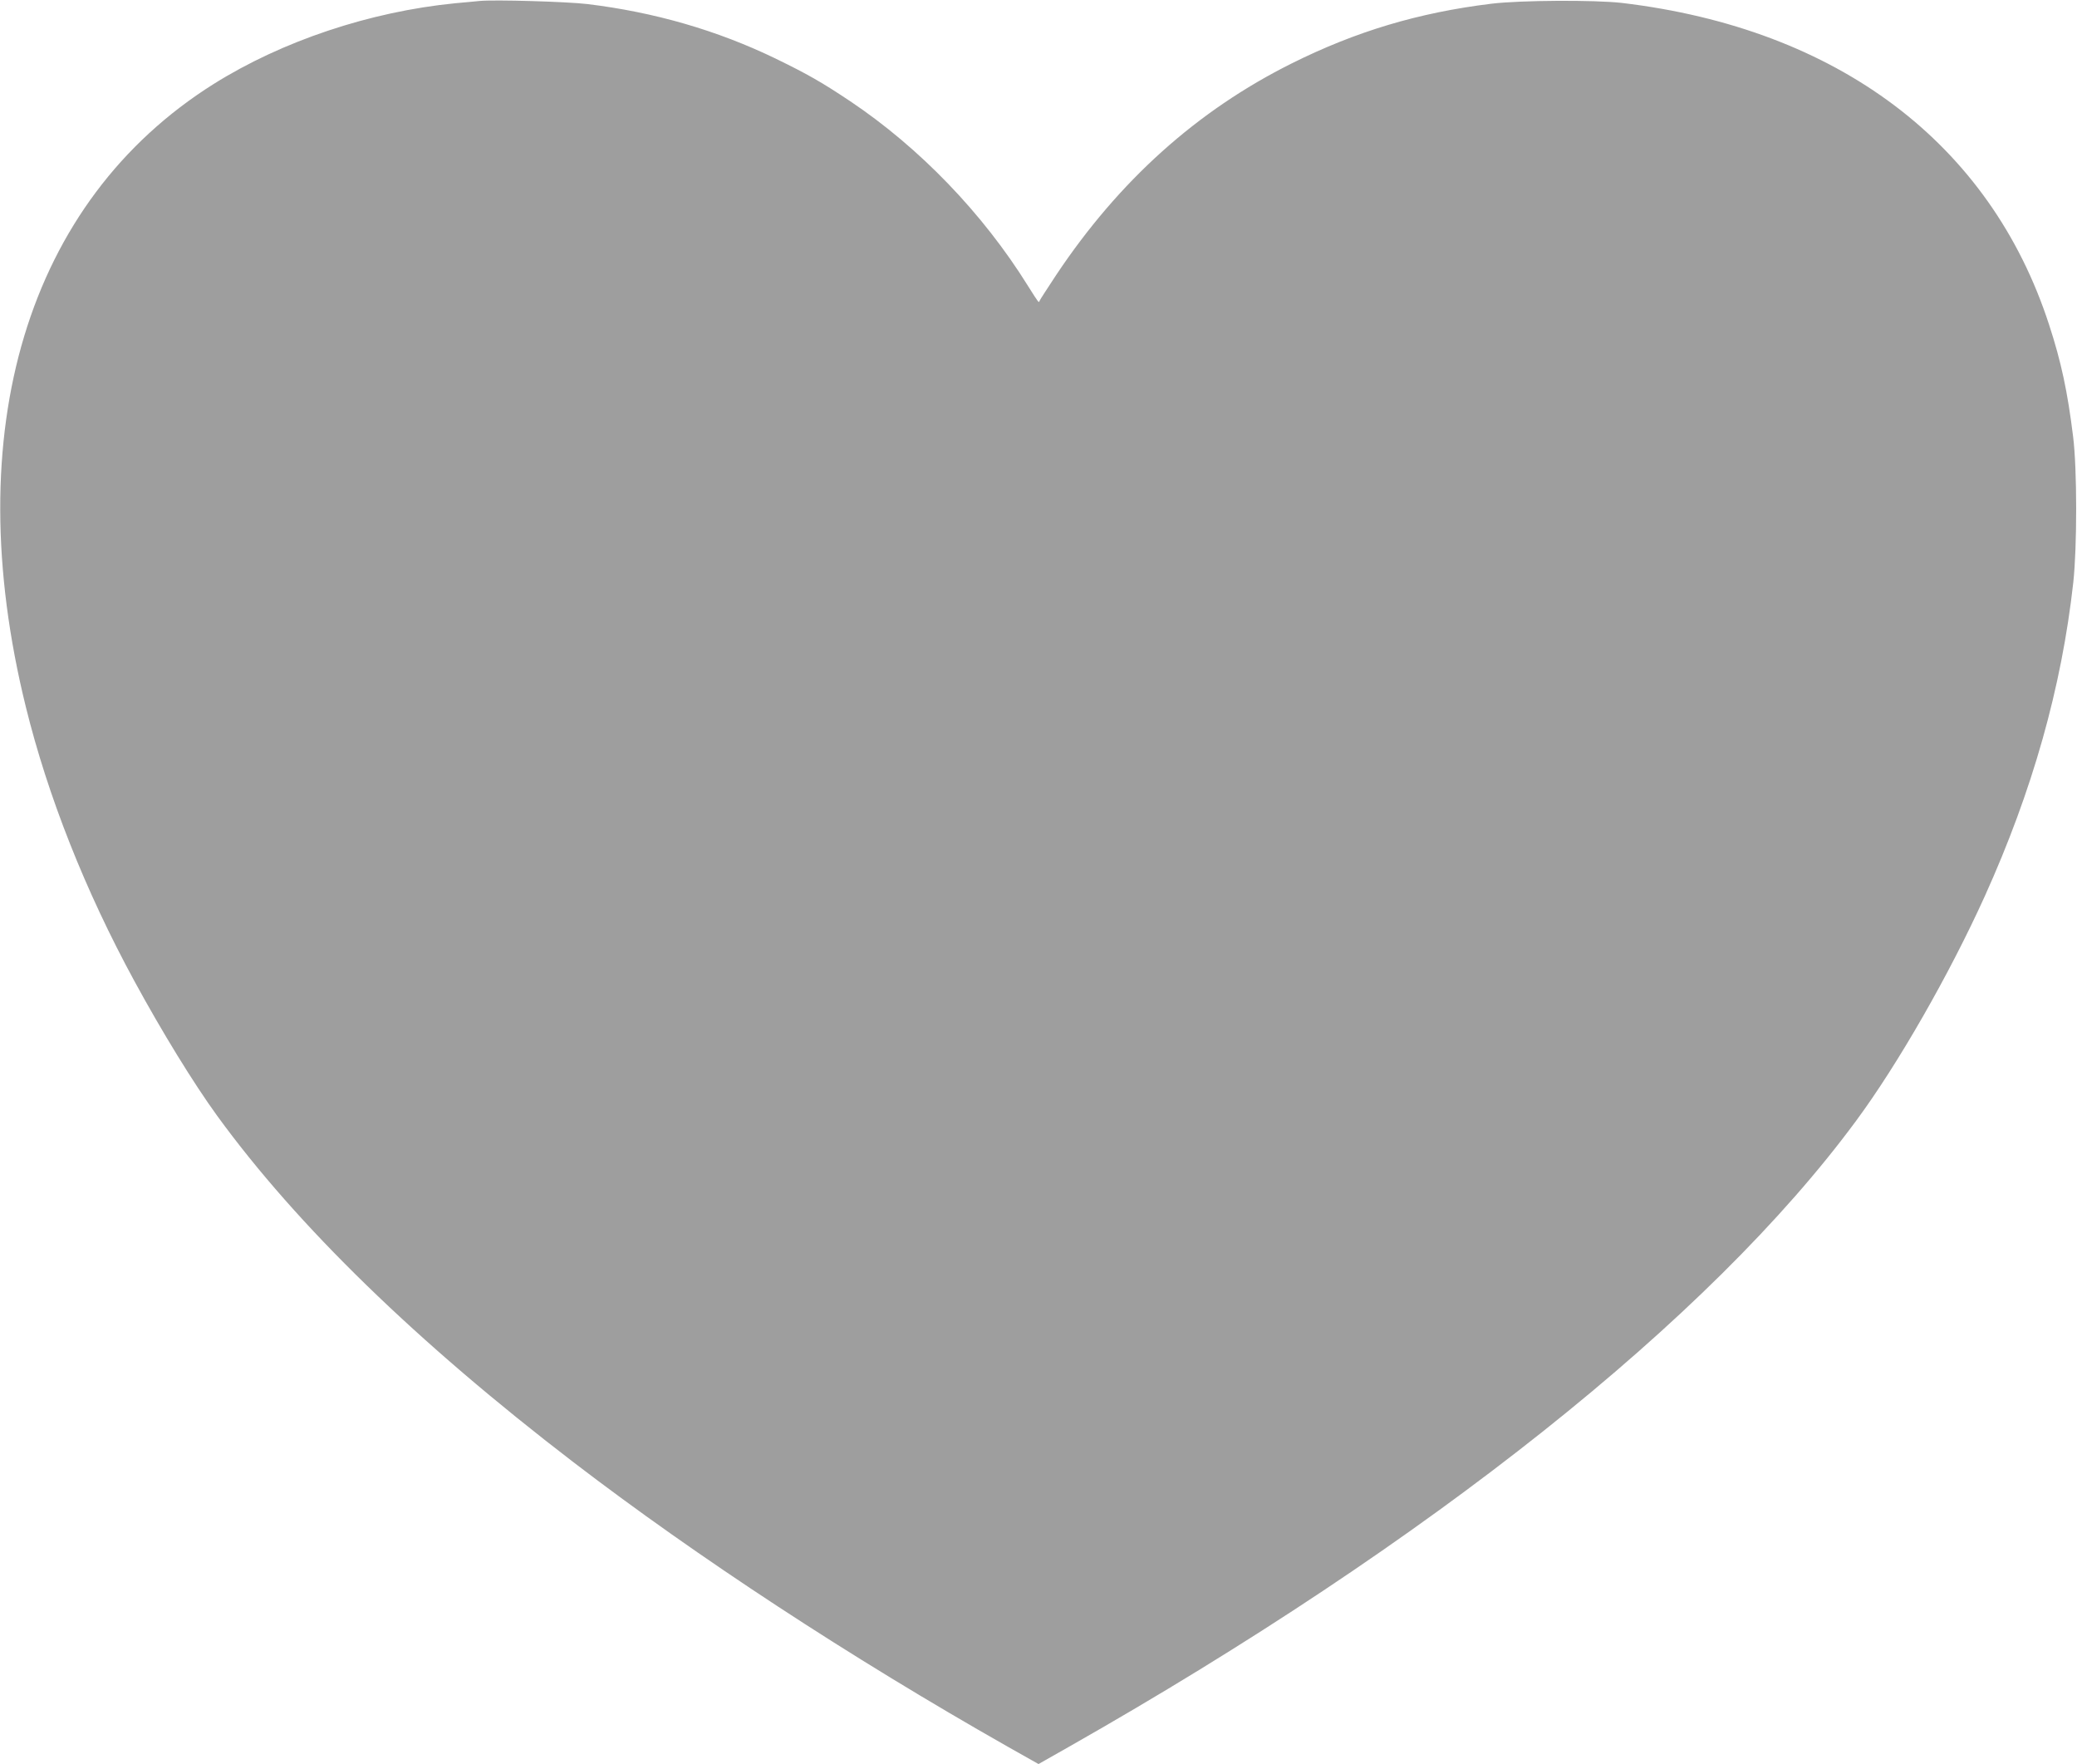 <?xml version="1.0" standalone="no"?>
<!DOCTYPE svg PUBLIC "-//W3C//DTD SVG 20010904//EN"
 "http://www.w3.org/TR/2001/REC-SVG-20010904/DTD/svg10.dtd">
<svg version="1.0" xmlns="http://www.w3.org/2000/svg"
 width="1280pt" height="1087pt" viewBox="0 0 1280 1087"
 preserveAspectRatio="xMidYMid meet">
<g transform="translate(0,1087) scale(0.1,-0.1)"
fill="#9e9e9e" stroke="none">
<path d="M2955 10864 c-22 -2 -89 -9 -150 -14 -525 -52 -1065 -232 -1489 -498
-1149 -723 -1576 -2138 -1157 -3837 136 -552 366 -1133 669 -1690 169 -311
364 -629 510 -830 492 -677 1230 -1395 2197 -2136 764 -585 1699 -1198 2677
-1753 l188 -106 187 106 c2223 1262 3951 2635 4852 3858 258 349 575 903 792
1382 294 650 474 1286 546 1934 24 220 24 700 -1 900 -34 275 -73 460 -148
689 -363 1118 -1302 1825 -2633 1983 -166 19 -625 17 -805 -5 -448 -55 -833
-170 -1230 -368 -583 -291 -1063 -722 -1450 -1302 -54 -82 -101 -154 -103
-160 -5 -15 -3 -18 -73 93 -277 445 -666 849 -1094 1136 -177 118 -261 166
-460 263 -362 175 -748 286 -1160 336 -127 15 -573 28 -665 19z"/>
</g>
</svg>
